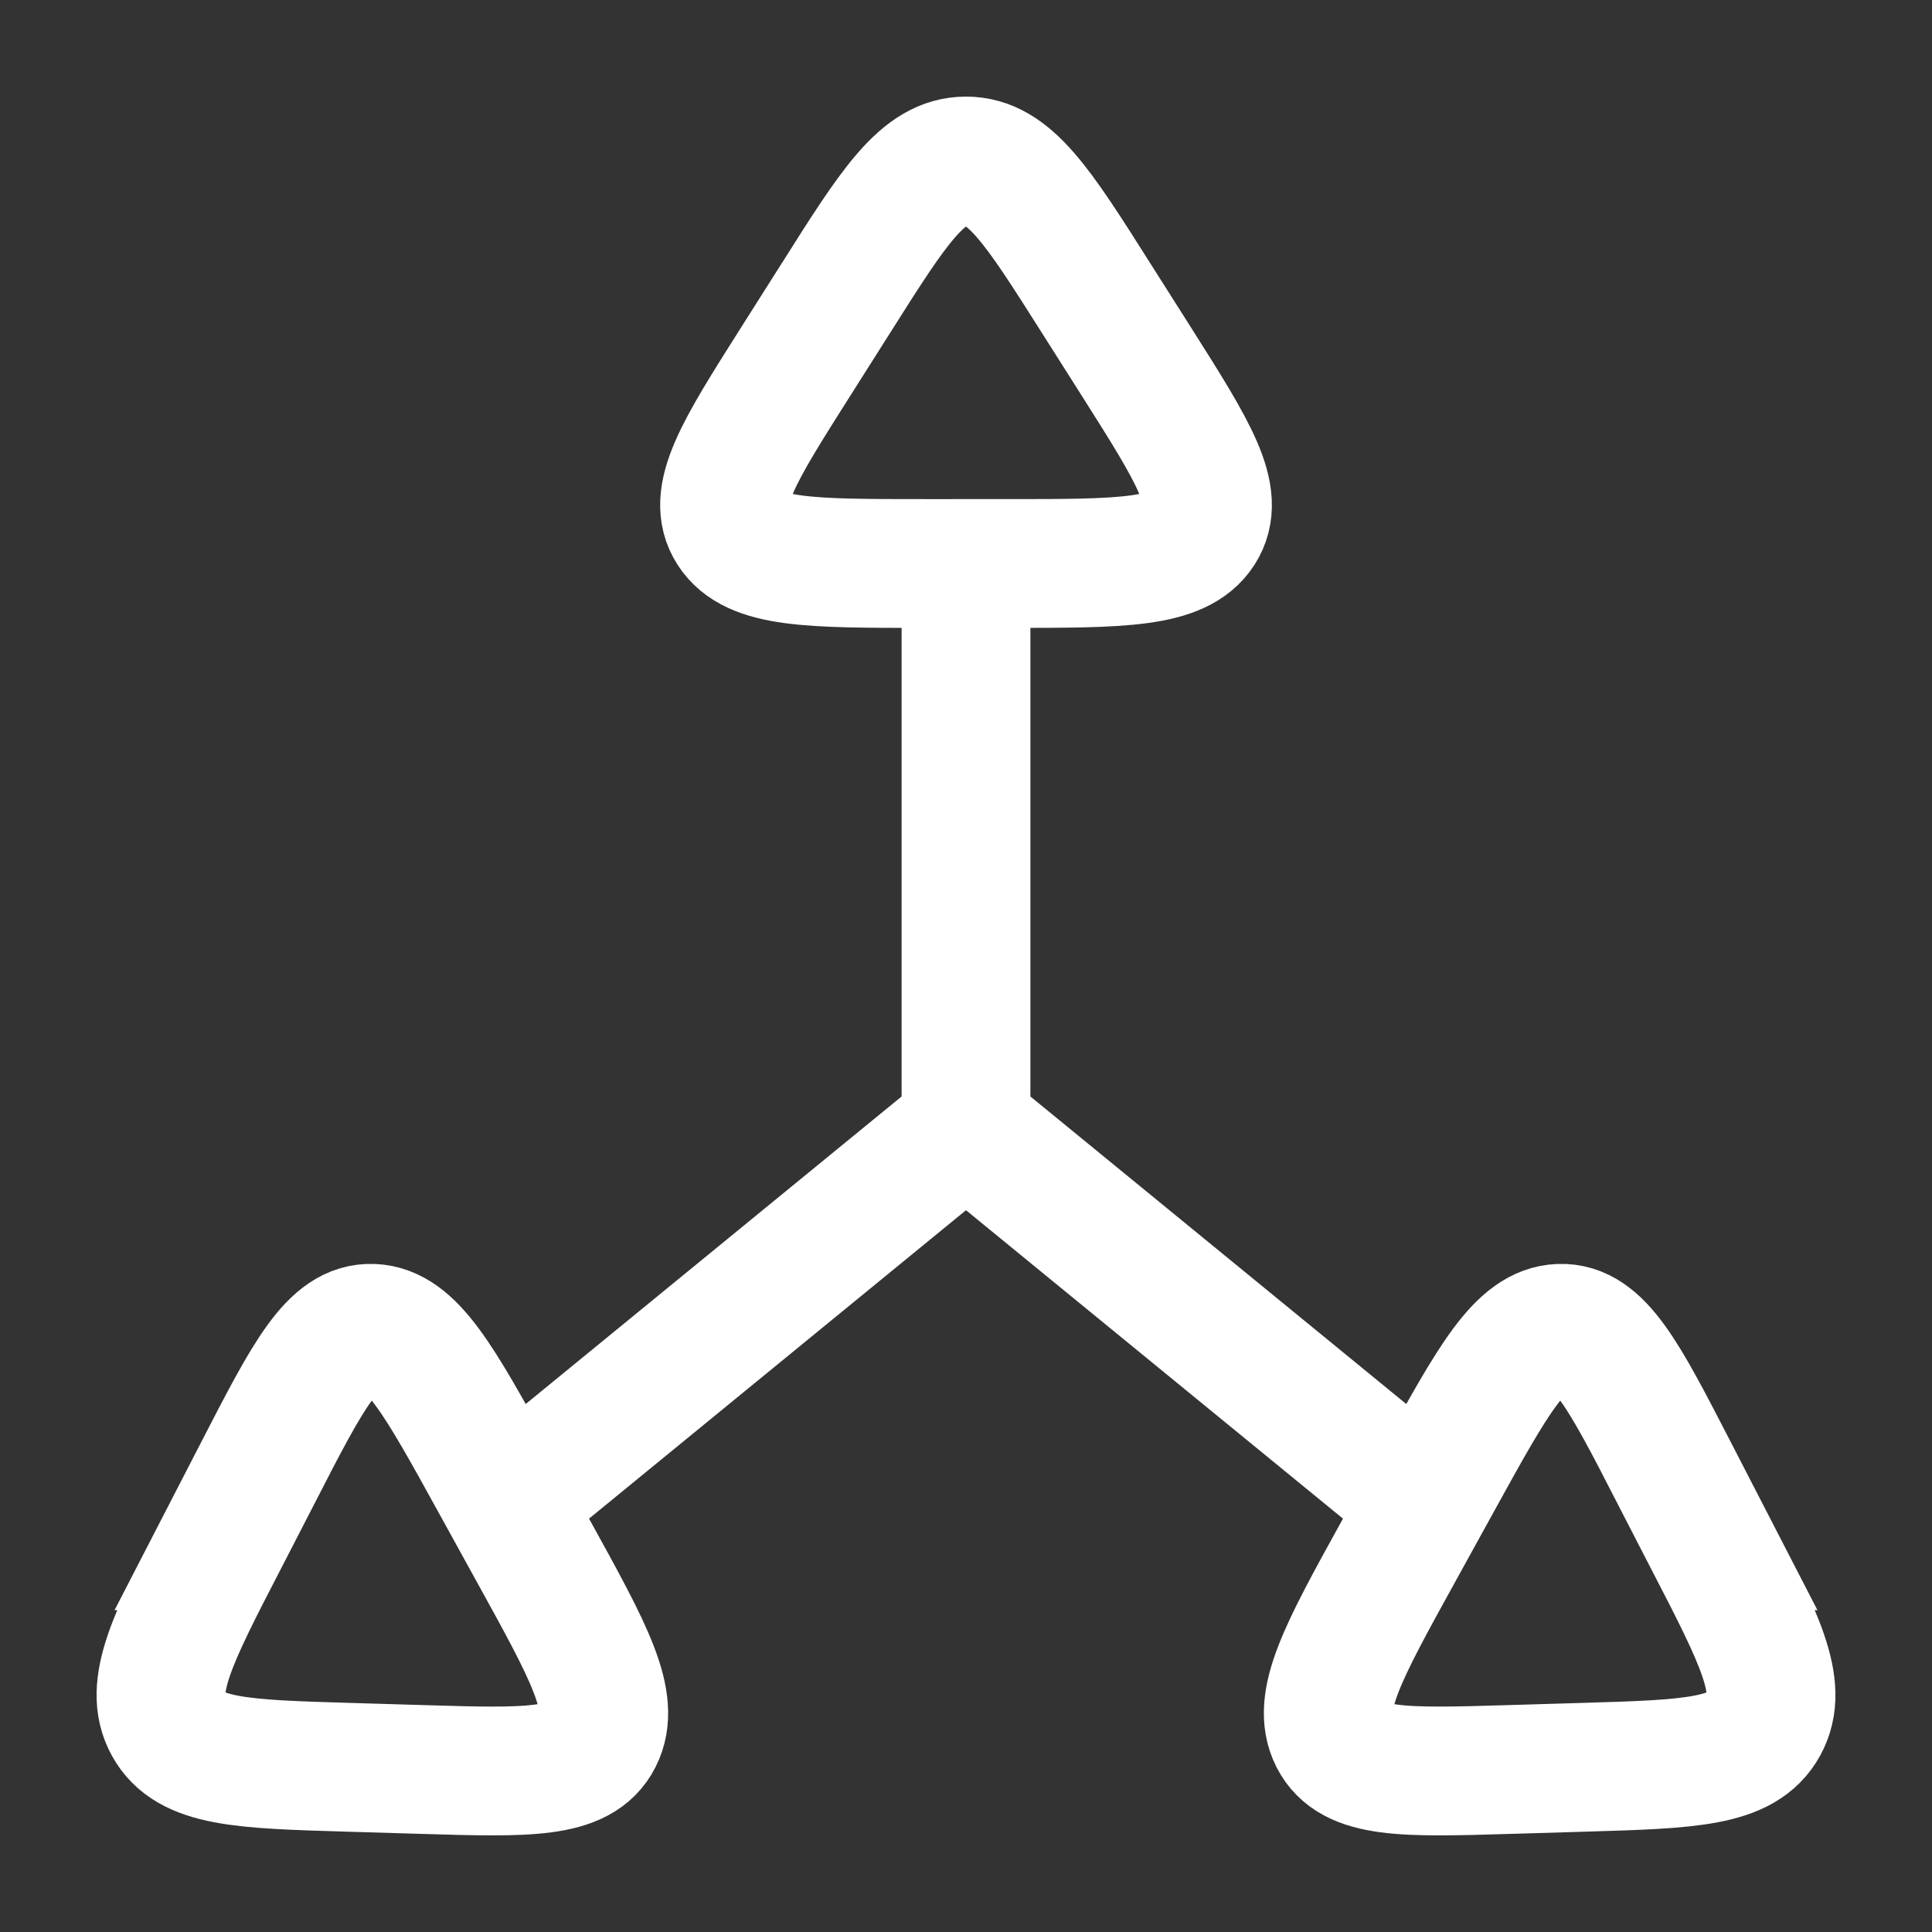 <svg xmlns="http://www.w3.org/2000/svg" width="30" height="30" fill="none"><rect width="100%" height="100%" fill="#333333" stroke="none"/><path stroke="#fff" stroke-width="2" d="m15 17.5 6.875 5.625M15 17.5l-6.875 5.625M15 17.5V8.75m-2.01-4.137C13.881 3.204 14.327 2.5 15 2.5c.672 0 1.118.704 2.01 2.113l.642 1.012c.88 1.39 1.32 2.085.986 2.605-.335.52-1.222.52-2.997.52H14.36c-1.775 0-2.662 0-2.997-.52-.335-.52.106-1.215.986-2.605l.641-1.012zm13.55 19.313c.78 1.512 1.17 2.268.846 2.855-.324.588-1.144.612-2.784.661l-1.177.035c-1.618.048-2.427.072-2.712-.49-.285-.563.142-1.339.998-2.89l.618-1.121c.855-1.552 1.283-2.328 1.89-2.35.608-.023.993.723 1.762 2.214l.56 1.086zm-23.08 0c-.78 1.512-1.17 2.268-.846 2.855.324.588 1.144.612 2.784.661l1.177.035c1.618.048 2.427.072 2.712-.49.285-.563-.142-1.339-.998-2.89l-.618-1.121c-.855-1.552-1.283-2.328-1.89-2.35-.608-.023-.993.723-1.762 2.214l-.56 1.086z"/></svg>